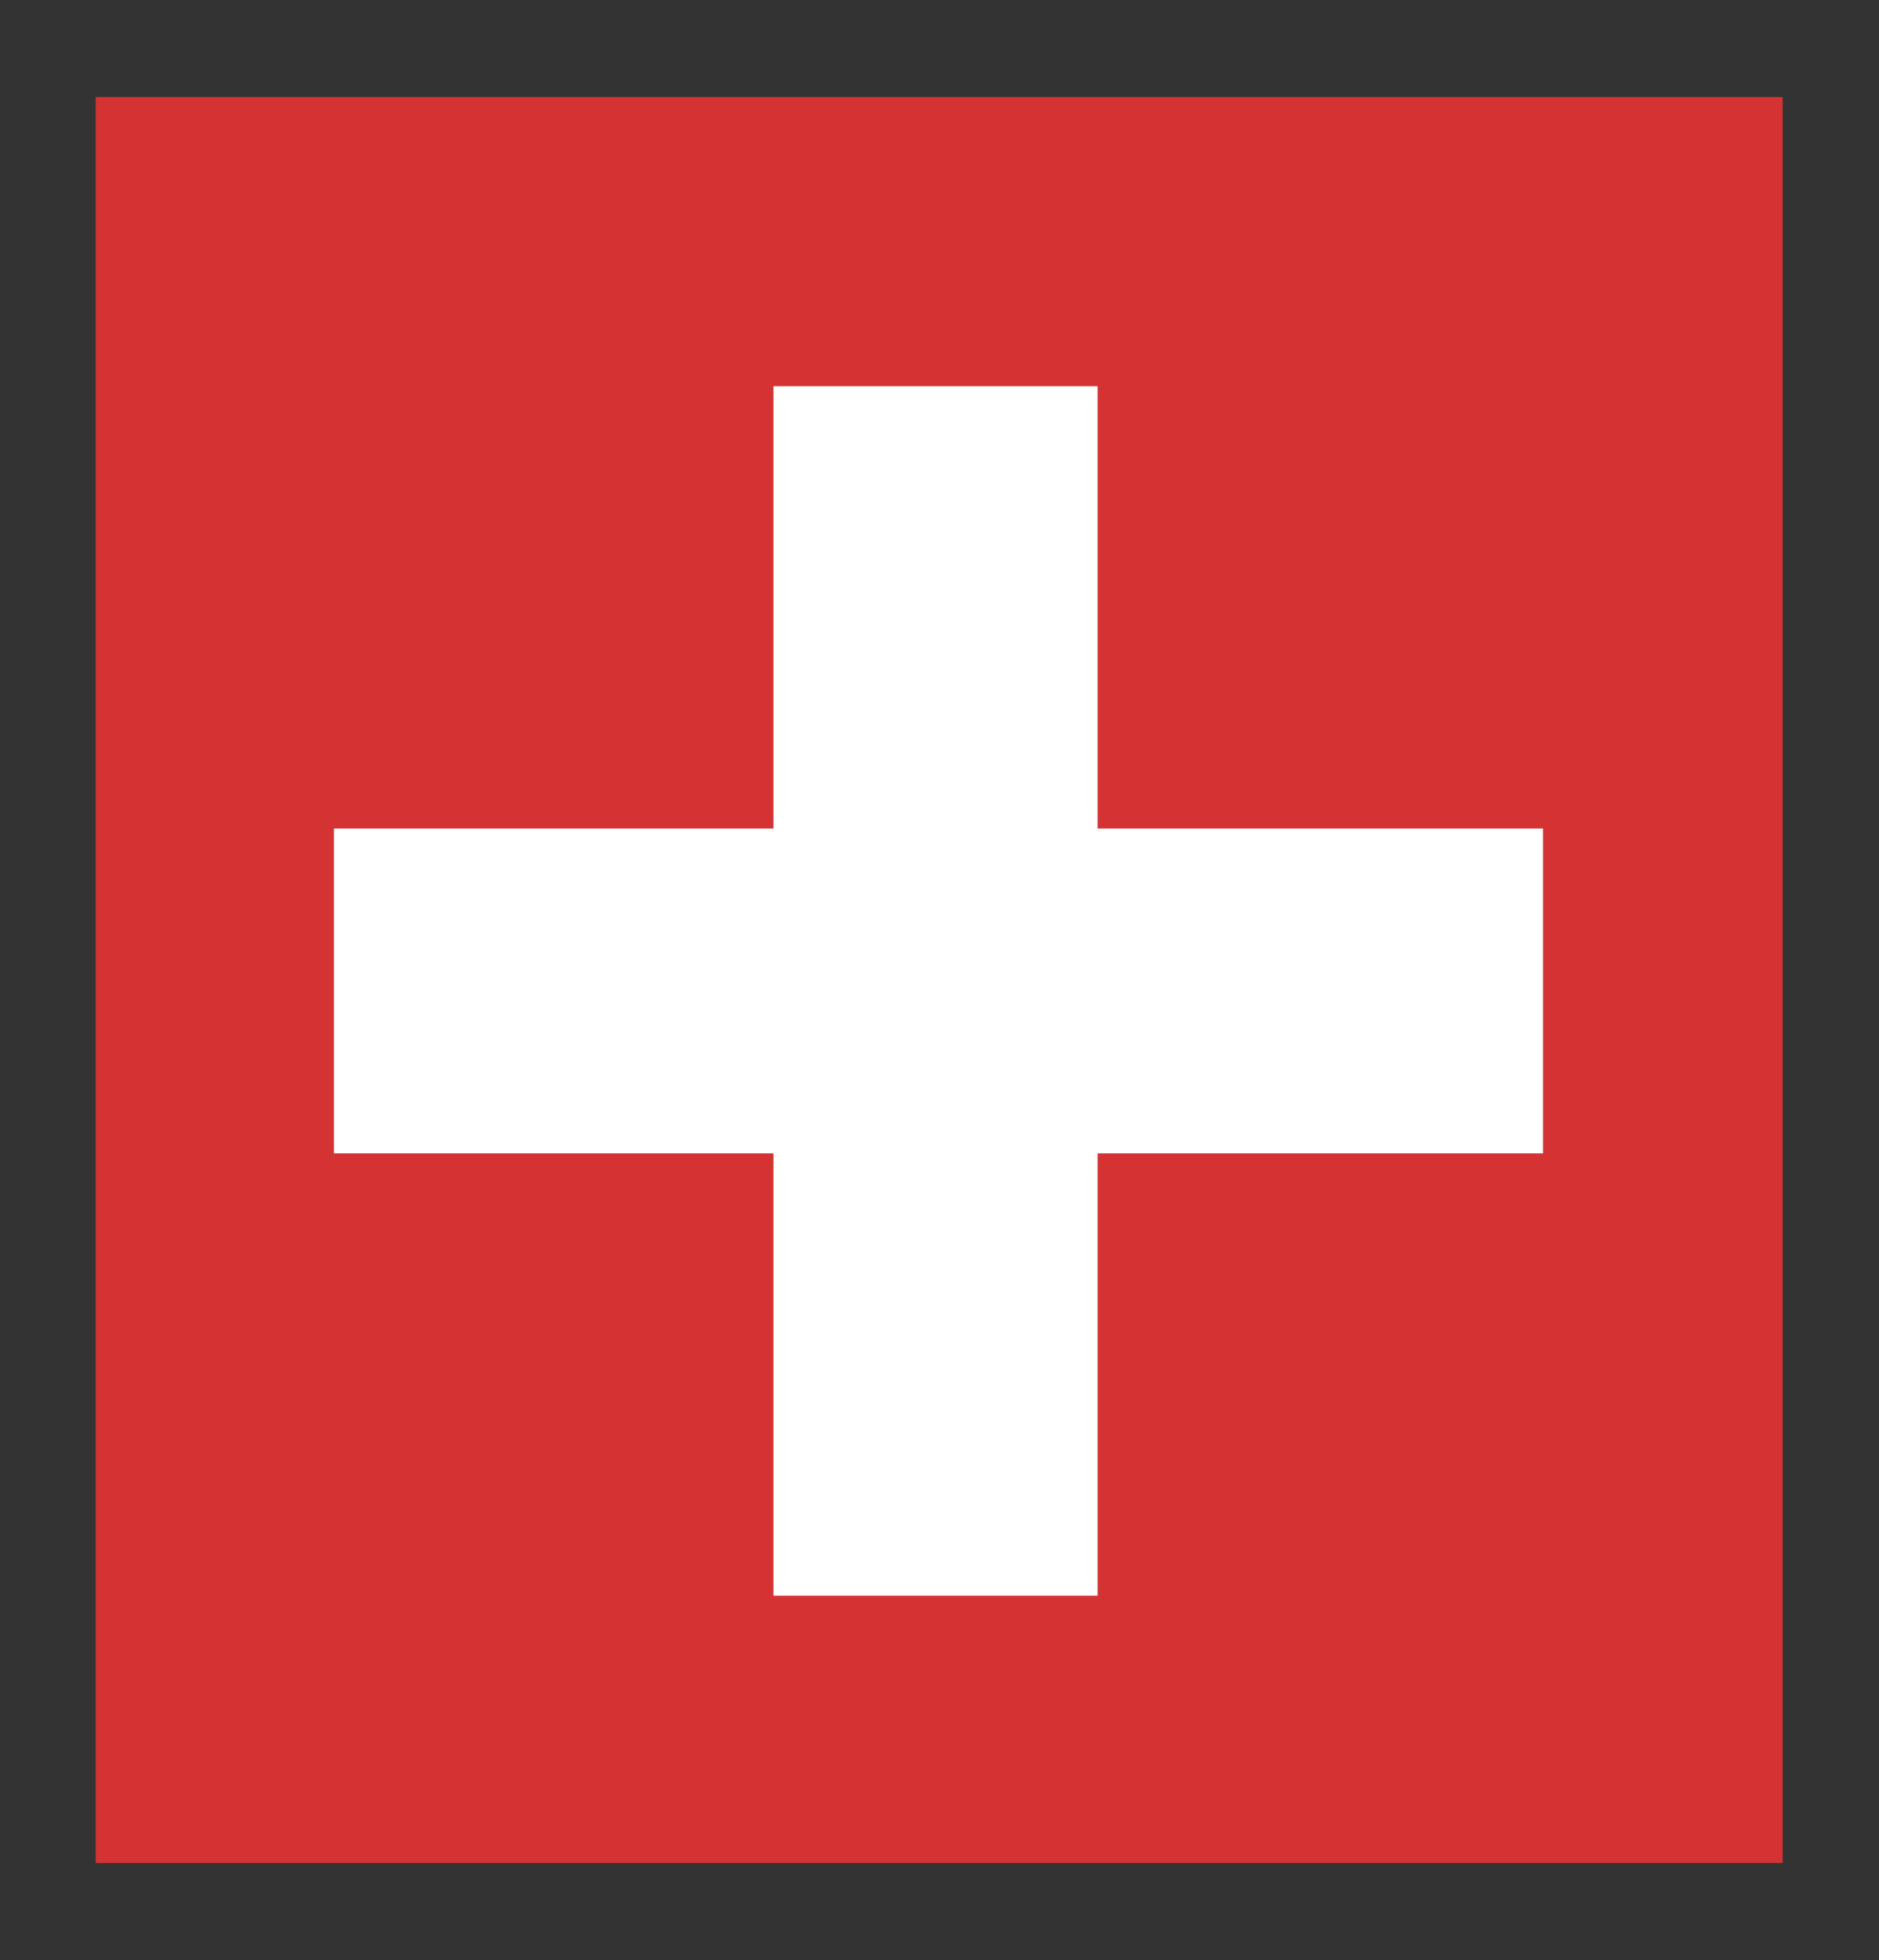 <svg xmlns="http://www.w3.org/2000/svg" id="Ebene_1" viewBox="0 0 284.7 296.9"><rect x="0" y="0" width="284.7" height="296.9" fill="#333333" stroke="none"/><defs><style>      .st0 {        fill: #d53333;      }      .st1 {        fill: #fff;      }    </style></defs><rect class="st0" x="14.5" y="14.7" width="255.6" height="267.5"></rect><polygon class="st1" points="233.8 125.5 166.3 125.5 166.3 58.5 117.2 58.5 117.2 125.5 50.6 125.5 50.6 174.7 117.2 174.7 117.2 241.7 166.3 241.7 166.3 174.7 233.8 174.7 233.8 125.5"></polygon></svg>